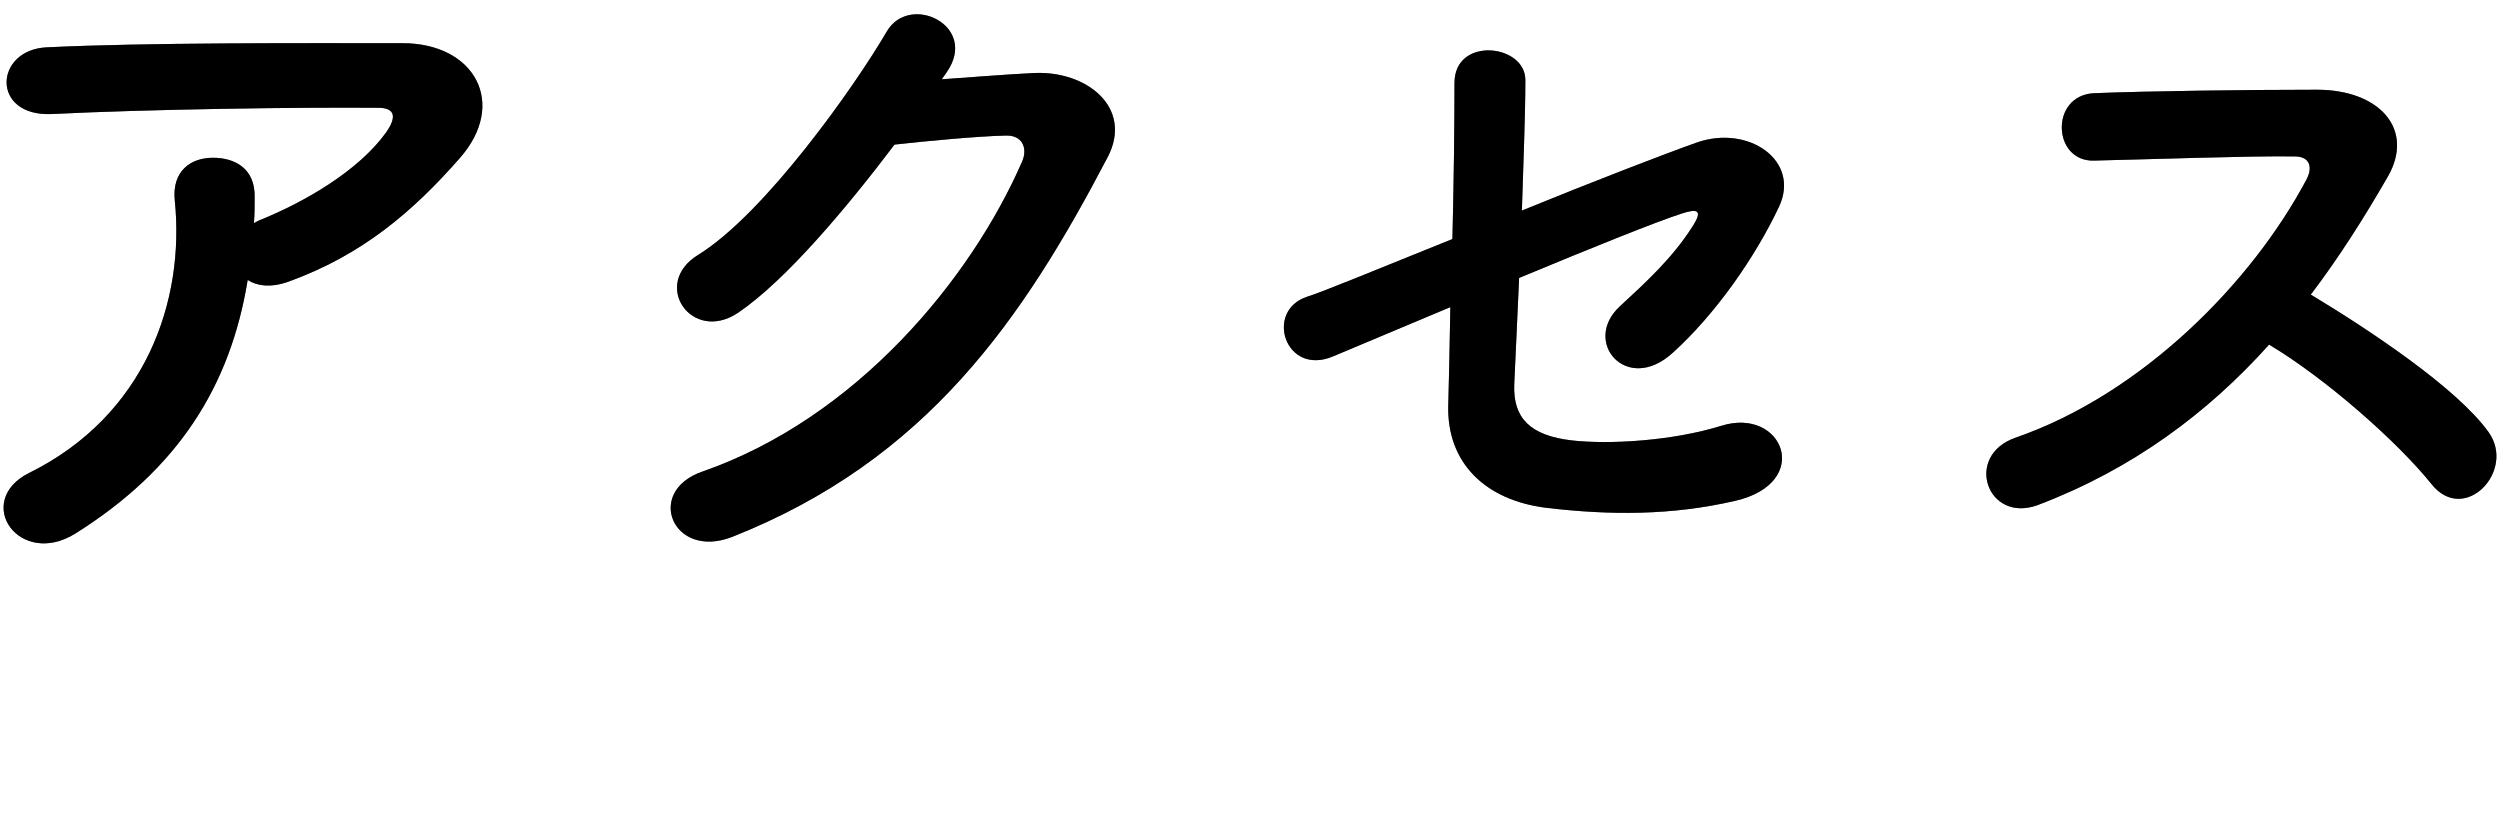 <svg width="144" height="48" viewBox="0 0 144 48" fill="none" xmlns="http://www.w3.org/2000/svg">
<path d="M130.7 19.849C127.18 23.769 122.86 27.009 117.38 29.089C114.46 30.169 113.1 26.249 116.1 25.209C123.38 22.689 129.7 16.289 132.86 10.329C133.22 9.649 133.06 9.009 132.18 9.009C129.66 8.969 124.14 9.169 120.62 9.249C118.22 9.329 118.06 5.489 120.62 5.369C123.54 5.249 129.42 5.169 133.46 5.169C137.06 5.169 139.1 7.449 137.54 10.169C136.18 12.529 134.74 14.809 133.1 16.969C136.42 18.969 141.5 22.329 143.34 24.889C144.94 27.129 141.94 30.249 140.06 27.889C138.1 25.449 133.98 21.809 130.7 19.849Z" fill="black"/>
<path d="M130.7 19.849C127.18 23.769 122.86 27.009 117.38 29.089C114.46 30.169 113.1 26.249 116.1 25.209C123.38 22.689 129.7 16.289 132.86 10.329C133.22 9.649 133.06 9.009 132.18 9.009C129.66 8.969 124.14 9.169 120.62 9.249C118.22 9.329 118.06 5.489 120.62 5.369C123.54 5.249 129.42 5.169 133.46 5.169C137.06 5.169 139.1 7.449 137.54 10.169C136.18 12.529 134.74 14.809 133.1 16.969C136.42 18.969 141.5 22.329 143.34 24.889C144.94 27.129 141.94 30.249 140.06 27.889C138.1 25.449 133.98 21.809 130.7 19.849Z" fill="black" fill-opacity="0.2"/>
<path d="M130.7 19.849C127.18 23.769 122.86 27.009 117.38 29.089C114.46 30.169 113.1 26.249 116.1 25.209C123.38 22.689 129.7 16.289 132.86 10.329C133.22 9.649 133.06 9.009 132.18 9.009C129.66 8.969 124.14 9.169 120.62 9.249C118.22 9.329 118.06 5.489 120.62 5.369C123.54 5.249 129.42 5.169 133.46 5.169C137.06 5.169 139.1 7.449 137.54 10.169C136.18 12.529 134.74 14.809 133.1 16.969C136.42 18.969 141.5 22.329 143.34 24.889C144.94 27.129 141.94 30.249 140.06 27.889C138.1 25.449 133.98 21.809 130.7 19.849Z" fill="black" fill-opacity="0.2"/>
<path d="M130.7 19.849C127.18 23.769 122.86 27.009 117.38 29.089C114.46 30.169 113.1 26.249 116.1 25.209C123.38 22.689 129.7 16.289 132.86 10.329C133.22 9.649 133.06 9.009 132.18 9.009C129.66 8.969 124.14 9.169 120.62 9.249C118.22 9.329 118.06 5.489 120.62 5.369C123.54 5.249 129.42 5.169 133.46 5.169C137.06 5.169 139.1 7.449 137.54 10.169C136.18 12.529 134.74 14.809 133.1 16.969C136.42 18.969 141.5 22.329 143.34 24.889C144.94 27.129 141.94 30.249 140.06 27.889C138.1 25.449 133.98 21.809 130.7 19.849Z" fill="black" fill-opacity="0.2"/>
<path d="M83.54 17.689C80.22 19.089 77.46 20.249 76.78 20.529C74.02 21.689 72.82 17.889 75.3 17.089C76.1 16.849 79.58 15.409 83.66 13.769C83.74 10.489 83.78 7.169 83.78 4.769C83.78 2.089 87.86 2.529 87.86 4.609C87.86 6.729 87.74 9.409 87.66 12.129C91.78 10.449 95.82 8.889 97.74 8.209C100.7 7.169 103.74 9.249 102.46 11.929C101.1 14.809 98.82 18.089 96.34 20.329C93.7 22.729 91.1 19.689 93.3 17.649C94.82 16.249 96.34 14.849 97.46 13.089C98.18 12.009 97.66 12.049 96.9 12.289C95.5 12.729 91.54 14.329 87.5 16.009C87.38 18.449 87.3 20.649 87.22 22.129C87.14 24.089 88.14 25.089 90.54 25.369C92.66 25.609 96.3 25.409 99.14 24.529C102.7 23.409 104.46 27.809 99.94 28.849C96.3 29.689 92.78 29.689 89.06 29.249C85.54 28.809 83.34 26.649 83.42 23.369C83.46 21.969 83.5 19.969 83.54 17.689Z" fill="black"/>
<path d="M83.54 17.689C80.22 19.089 77.46 20.249 76.78 20.529C74.02 21.689 72.82 17.889 75.3 17.089C76.1 16.849 79.58 15.409 83.66 13.769C83.74 10.489 83.78 7.169 83.78 4.769C83.78 2.089 87.86 2.529 87.86 4.609C87.86 6.729 87.74 9.409 87.66 12.129C91.78 10.449 95.82 8.889 97.74 8.209C100.7 7.169 103.74 9.249 102.46 11.929C101.1 14.809 98.82 18.089 96.34 20.329C93.7 22.729 91.1 19.689 93.3 17.649C94.82 16.249 96.34 14.849 97.46 13.089C98.18 12.009 97.66 12.049 96.9 12.289C95.5 12.729 91.54 14.329 87.5 16.009C87.38 18.449 87.3 20.649 87.22 22.129C87.14 24.089 88.14 25.089 90.54 25.369C92.66 25.609 96.3 25.409 99.14 24.529C102.7 23.409 104.46 27.809 99.94 28.849C96.3 29.689 92.78 29.689 89.06 29.249C85.54 28.809 83.34 26.649 83.42 23.369C83.46 21.969 83.5 19.969 83.54 17.689Z" fill="black" fill-opacity="0.2"/>
<path d="M83.54 17.689C80.22 19.089 77.46 20.249 76.78 20.529C74.02 21.689 72.82 17.889 75.3 17.089C76.1 16.849 79.58 15.409 83.66 13.769C83.74 10.489 83.78 7.169 83.78 4.769C83.78 2.089 87.86 2.529 87.86 4.609C87.86 6.729 87.74 9.409 87.66 12.129C91.78 10.449 95.82 8.889 97.74 8.209C100.7 7.169 103.74 9.249 102.46 11.929C101.1 14.809 98.82 18.089 96.34 20.329C93.7 22.729 91.1 19.689 93.3 17.649C94.82 16.249 96.34 14.849 97.46 13.089C98.18 12.009 97.66 12.049 96.9 12.289C95.5 12.729 91.54 14.329 87.5 16.009C87.38 18.449 87.3 20.649 87.22 22.129C87.14 24.089 88.14 25.089 90.54 25.369C92.66 25.609 96.3 25.409 99.14 24.529C102.7 23.409 104.46 27.809 99.94 28.849C96.3 29.689 92.78 29.689 89.06 29.249C85.54 28.809 83.34 26.649 83.42 23.369C83.46 21.969 83.5 19.969 83.54 17.689Z" fill="black" fill-opacity="0.2"/>
<path d="M83.54 17.689C80.22 19.089 77.46 20.249 76.78 20.529C74.02 21.689 72.82 17.889 75.3 17.089C76.1 16.849 79.58 15.409 83.66 13.769C83.74 10.489 83.78 7.169 83.78 4.769C83.78 2.089 87.86 2.529 87.86 4.609C87.86 6.729 87.74 9.409 87.66 12.129C91.78 10.449 95.82 8.889 97.74 8.209C100.7 7.169 103.74 9.249 102.46 11.929C101.1 14.809 98.82 18.089 96.34 20.329C93.7 22.729 91.1 19.689 93.3 17.649C94.82 16.249 96.34 14.849 97.46 13.089C98.18 12.009 97.66 12.049 96.9 12.289C95.5 12.729 91.54 14.329 87.5 16.009C87.38 18.449 87.3 20.649 87.22 22.129C87.14 24.089 88.14 25.089 90.54 25.369C92.66 25.609 96.3 25.409 99.14 24.529C102.7 23.409 104.46 27.809 99.94 28.849C96.3 29.689 92.78 29.689 89.06 29.249C85.54 28.809 83.34 26.649 83.42 23.369C83.46 21.969 83.5 19.969 83.54 17.689Z" fill="black" fill-opacity="0.2"/>
<path d="M54.523 4.168L54.243 4.568C55.963 4.448 57.923 4.288 59.523 4.208C62.603 4.048 65.283 6.208 63.803 9.048C58.923 18.368 53.403 26.488 42.163 30.928C38.763 32.248 37.123 28.328 40.443 27.168C49.323 24.088 55.923 16.088 58.883 9.288C59.203 8.528 58.883 7.768 57.923 7.808C56.243 7.848 53.323 8.128 51.523 8.328C48.803 11.928 45.283 16.128 42.523 18.008C39.843 19.808 37.483 16.368 40.203 14.688C44.043 12.328 49.243 4.968 51.083 1.808C52.403 -0.432 56.403 1.488 54.523 4.168Z" fill="black"/>
<path d="M54.523 4.168L54.243 4.568C55.963 4.448 57.923 4.288 59.523 4.208C62.603 4.048 65.283 6.208 63.803 9.048C58.923 18.368 53.403 26.488 42.163 30.928C38.763 32.248 37.123 28.328 40.443 27.168C49.323 24.088 55.923 16.088 58.883 9.288C59.203 8.528 58.883 7.768 57.923 7.808C56.243 7.848 53.323 8.128 51.523 8.328C48.803 11.928 45.283 16.128 42.523 18.008C39.843 19.808 37.483 16.368 40.203 14.688C44.043 12.328 49.243 4.968 51.083 1.808C52.403 -0.432 56.403 1.488 54.523 4.168Z" fill="black" fill-opacity="0.2"/>
<path d="M54.523 4.168L54.243 4.568C55.963 4.448 57.923 4.288 59.523 4.208C62.603 4.048 65.283 6.208 63.803 9.048C58.923 18.368 53.403 26.488 42.163 30.928C38.763 32.248 37.123 28.328 40.443 27.168C49.323 24.088 55.923 16.088 58.883 9.288C59.203 8.528 58.883 7.768 57.923 7.808C56.243 7.848 53.323 8.128 51.523 8.328C48.803 11.928 45.283 16.128 42.523 18.008C39.843 19.808 37.483 16.368 40.203 14.688C44.043 12.328 49.243 4.968 51.083 1.808C52.403 -0.432 56.403 1.488 54.523 4.168Z" fill="black" fill-opacity="0.2"/>
<path d="M54.523 4.168L54.243 4.568C55.963 4.448 57.923 4.288 59.523 4.208C62.603 4.048 65.283 6.208 63.803 9.048C58.923 18.368 53.403 26.488 42.163 30.928C38.763 32.248 37.123 28.328 40.443 27.168C49.323 24.088 55.923 16.088 58.883 9.288C59.203 8.528 58.883 7.768 57.923 7.808C56.243 7.848 53.323 8.128 51.523 8.328C48.803 11.928 45.283 16.128 42.523 18.008C39.843 19.808 37.483 16.368 40.203 14.688C44.043 12.328 49.243 4.968 51.083 1.808C52.403 -0.432 56.403 1.488 54.523 4.168Z" fill="black" fill-opacity="0.2"/>
<path d="M14.266 16.128C13.266 22.248 10.266 27.008 4.346 30.728C2.746 31.728 1.266 31.288 0.586 30.368C-0.094 29.448 0.066 28.048 1.666 27.248C8.386 23.928 10.666 17.328 10.066 11.528C9.906 9.848 10.986 9.088 12.266 9.088C13.506 9.088 14.706 9.688 14.666 11.368C14.666 11.848 14.666 12.368 14.626 12.848C14.746 12.808 14.826 12.728 14.946 12.688C17.626 11.608 20.666 9.808 22.226 7.648C22.826 6.808 22.826 6.208 21.786 6.208C17.306 6.168 8.586 6.288 2.986 6.568C-0.534 6.728 -0.334 2.888 2.666 2.728C8.466 2.448 17.186 2.488 23.186 2.488C27.346 2.488 29.266 5.968 26.466 9.128C23.826 12.128 20.906 14.688 16.546 16.248C15.626 16.568 14.826 16.488 14.266 16.128Z" fill="black"/>
<path d="M14.266 16.128C13.266 22.248 10.266 27.008 4.346 30.728C2.746 31.728 1.266 31.288 0.586 30.368C-0.094 29.448 0.066 28.048 1.666 27.248C8.386 23.928 10.666 17.328 10.066 11.528C9.906 9.848 10.986 9.088 12.266 9.088C13.506 9.088 14.706 9.688 14.666 11.368C14.666 11.848 14.666 12.368 14.626 12.848C14.746 12.808 14.826 12.728 14.946 12.688C17.626 11.608 20.666 9.808 22.226 7.648C22.826 6.808 22.826 6.208 21.786 6.208C17.306 6.168 8.586 6.288 2.986 6.568C-0.534 6.728 -0.334 2.888 2.666 2.728C8.466 2.448 17.186 2.488 23.186 2.488C27.346 2.488 29.266 5.968 26.466 9.128C23.826 12.128 20.906 14.688 16.546 16.248C15.626 16.568 14.826 16.488 14.266 16.128Z" fill="black" fill-opacity="0.2"/>
<path d="M14.266 16.128C13.266 22.248 10.266 27.008 4.346 30.728C2.746 31.728 1.266 31.288 0.586 30.368C-0.094 29.448 0.066 28.048 1.666 27.248C8.386 23.928 10.666 17.328 10.066 11.528C9.906 9.848 10.986 9.088 12.266 9.088C13.506 9.088 14.706 9.688 14.666 11.368C14.666 11.848 14.666 12.368 14.626 12.848C14.746 12.808 14.826 12.728 14.946 12.688C17.626 11.608 20.666 9.808 22.226 7.648C22.826 6.808 22.826 6.208 21.786 6.208C17.306 6.168 8.586 6.288 2.986 6.568C-0.534 6.728 -0.334 2.888 2.666 2.728C8.466 2.448 17.186 2.488 23.186 2.488C27.346 2.488 29.266 5.968 26.466 9.128C23.826 12.128 20.906 14.688 16.546 16.248C15.626 16.568 14.826 16.488 14.266 16.128Z" fill="black" fill-opacity="0.2"/>
<path d="M14.266 16.128C13.266 22.248 10.266 27.008 4.346 30.728C2.746 31.728 1.266 31.288 0.586 30.368C-0.094 29.448 0.066 28.048 1.666 27.248C8.386 23.928 10.666 17.328 10.066 11.528C9.906 9.848 10.986 9.088 12.266 9.088C13.506 9.088 14.706 9.688 14.666 11.368C14.666 11.848 14.666 12.368 14.626 12.848C14.746 12.808 14.826 12.728 14.946 12.688C17.626 11.608 20.666 9.808 22.226 7.648C22.826 6.808 22.826 6.208 21.786 6.208C17.306 6.168 8.586 6.288 2.986 6.568C-0.534 6.728 -0.334 2.888 2.666 2.728C8.466 2.448 17.186 2.488 23.186 2.488C27.346 2.488 29.266 5.968 26.466 9.128C23.826 12.128 20.906 14.688 16.546 16.248C15.626 16.568 14.826 16.488 14.266 16.128Z" fill="black" fill-opacity="0.2"/>
</svg>
